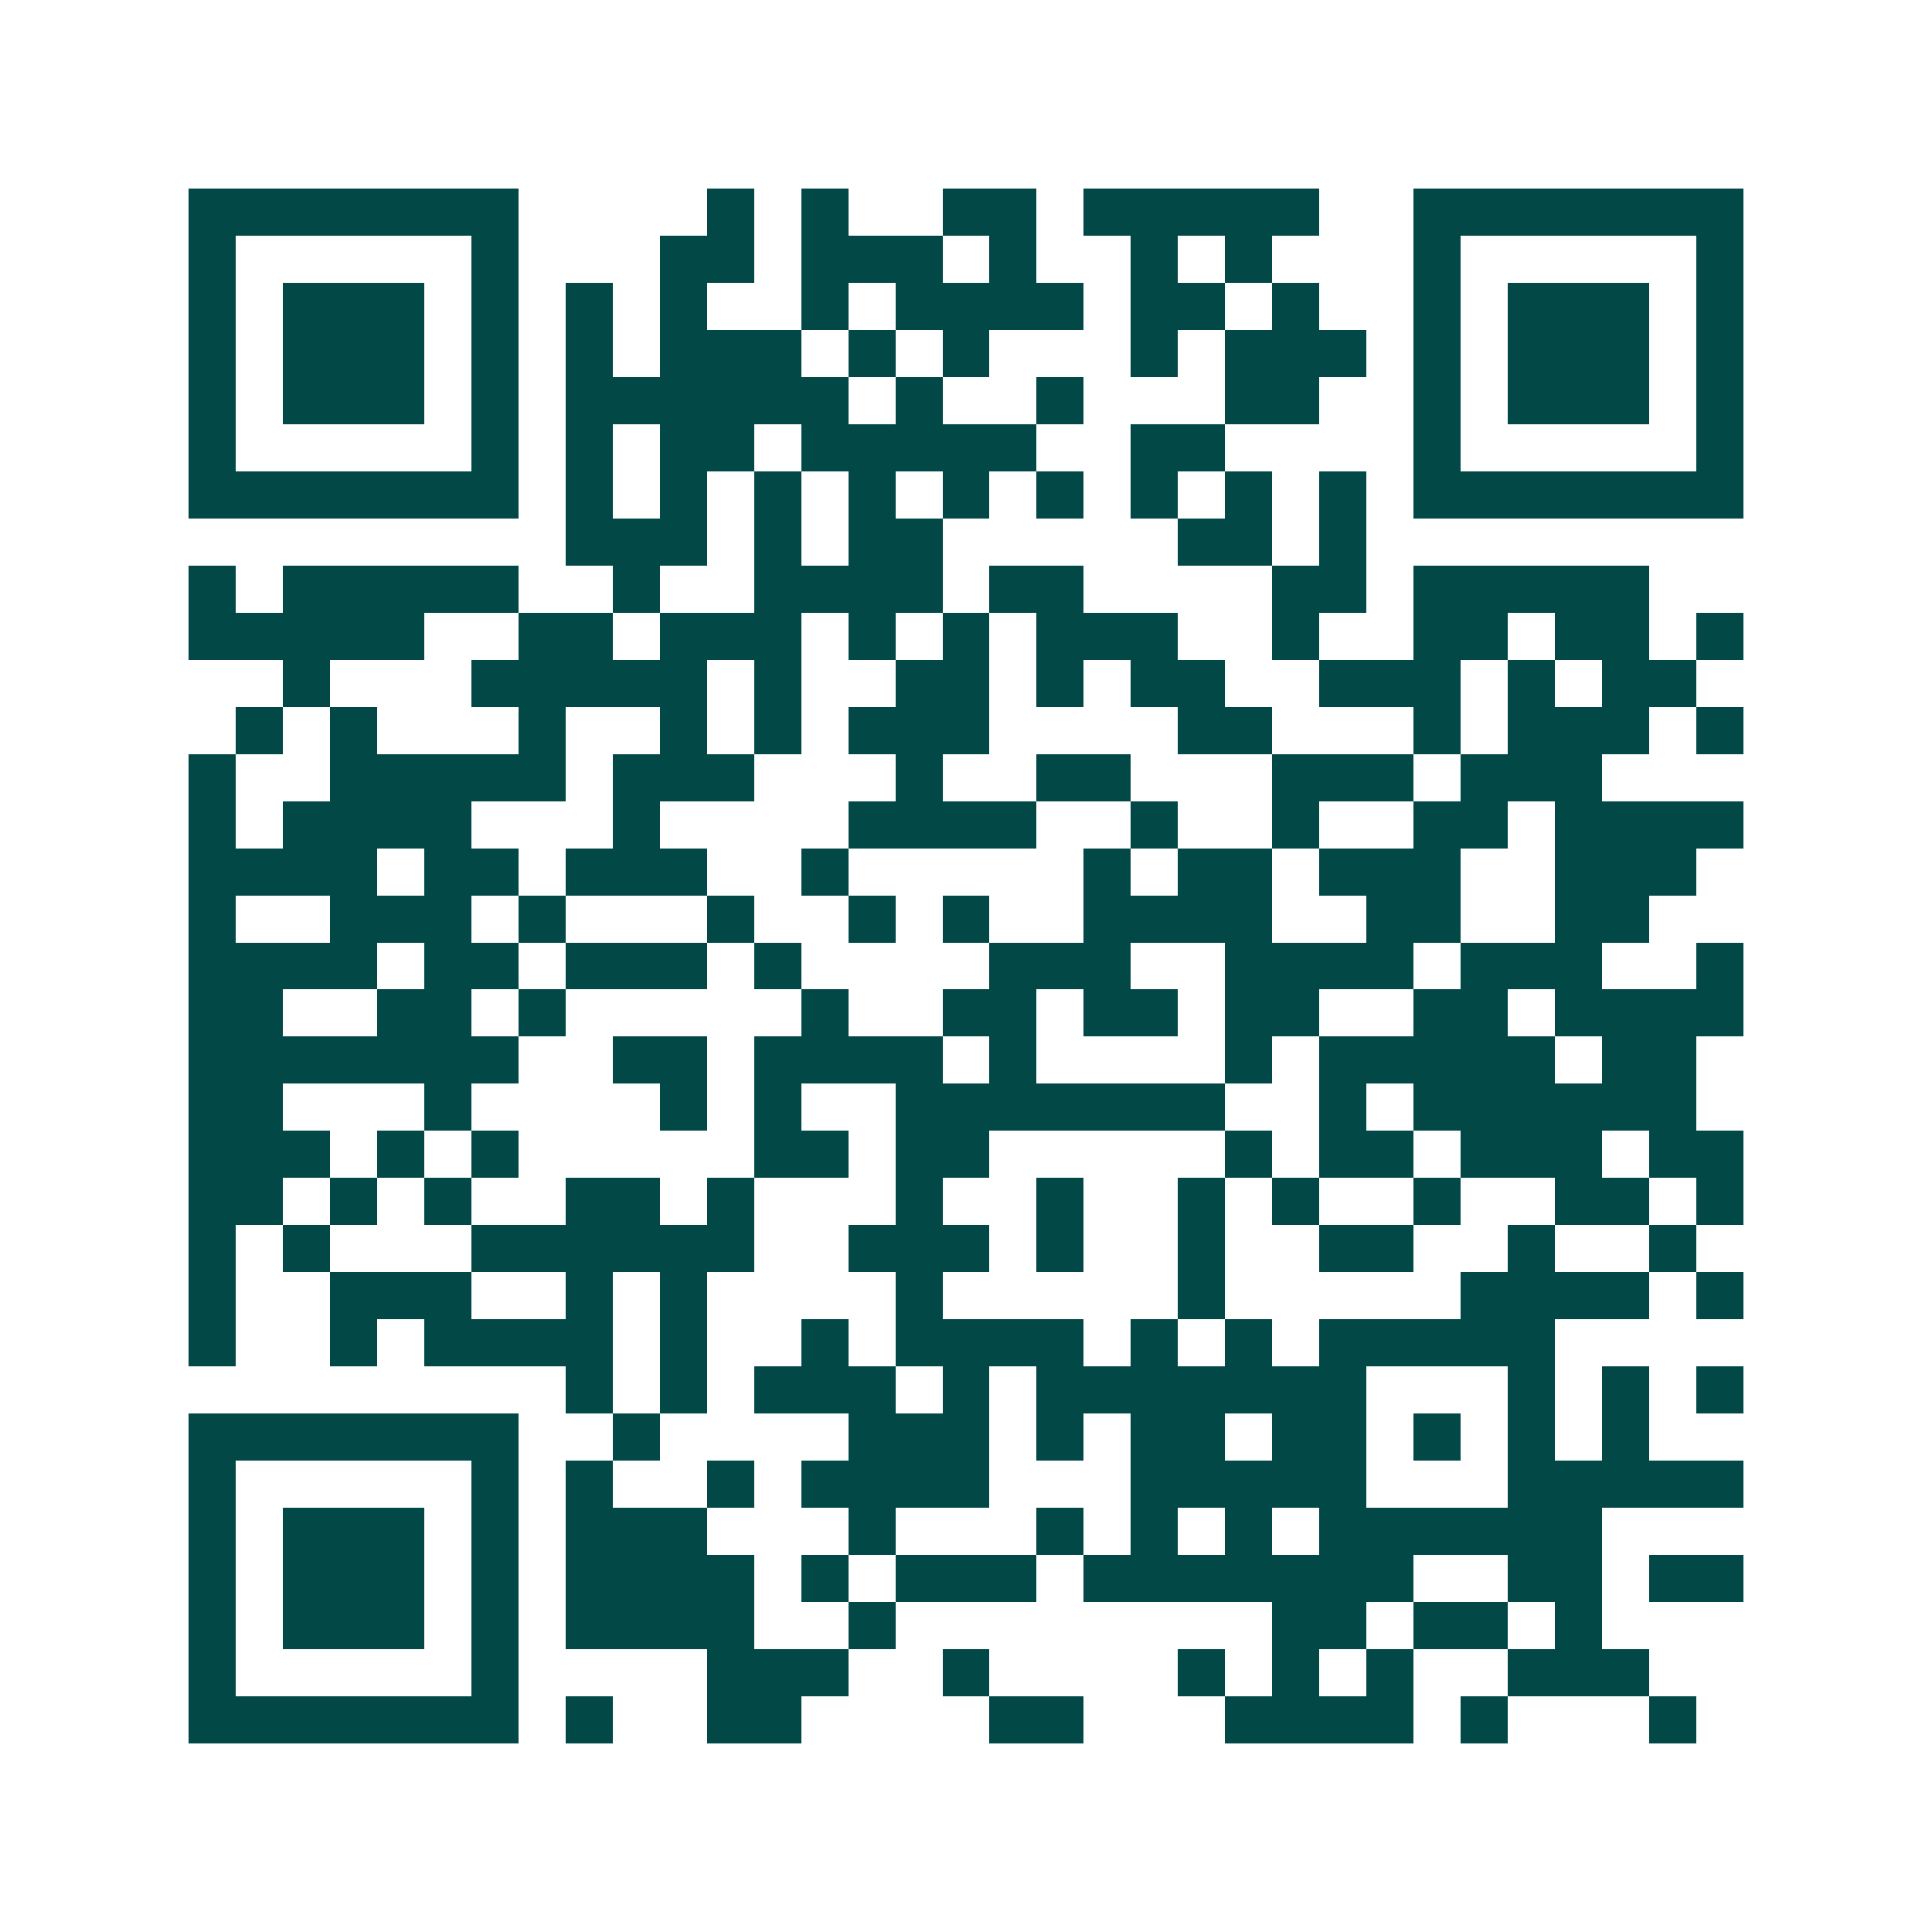 <svg xmlns="http://www.w3.org/2000/svg" width="200" height="200" viewBox="0 0 41 41" shape-rendering="crispEdges"><path fill="#ffffff" d="M0 0h41v41H0z"/><path stroke="#014847" d="M4 4.5h7m4 0h1m1 0h1m2 0h2m1 0h5m2 0h7M4 5.5h1m5 0h1m3 0h2m1 0h3m1 0h1m2 0h1m1 0h1m3 0h1m5 0h1M4 6.5h1m1 0h3m1 0h1m1 0h1m1 0h1m2 0h1m1 0h4m1 0h2m1 0h1m2 0h1m1 0h3m1 0h1M4 7.5h1m1 0h3m1 0h1m1 0h1m1 0h3m1 0h1m1 0h1m3 0h1m1 0h3m1 0h1m1 0h3m1 0h1M4 8.5h1m1 0h3m1 0h1m1 0h6m1 0h1m2 0h1m3 0h2m2 0h1m1 0h3m1 0h1M4 9.5h1m5 0h1m1 0h1m1 0h2m1 0h5m2 0h2m4 0h1m5 0h1M4 10.5h7m1 0h1m1 0h1m1 0h1m1 0h1m1 0h1m1 0h1m1 0h1m1 0h1m1 0h1m1 0h7M12 11.5h3m1 0h1m1 0h2m5 0h2m1 0h1M4 12.5h1m1 0h5m2 0h1m2 0h4m1 0h2m4 0h2m1 0h5M4 13.5h5m2 0h2m1 0h3m1 0h1m1 0h1m1 0h3m2 0h1m2 0h2m1 0h2m1 0h1M6 14.5h1m3 0h5m1 0h1m2 0h2m1 0h1m1 0h2m2 0h3m1 0h1m1 0h2M5 15.5h1m1 0h1m3 0h1m2 0h1m1 0h1m1 0h3m4 0h2m3 0h1m1 0h3m1 0h1M4 16.5h1m2 0h5m1 0h3m3 0h1m2 0h2m3 0h3m1 0h3M4 17.5h1m1 0h4m3 0h1m4 0h4m2 0h1m2 0h1m2 0h2m1 0h4M4 18.5h4m1 0h2m1 0h3m2 0h1m5 0h1m1 0h2m1 0h3m2 0h3M4 19.5h1m2 0h3m1 0h1m3 0h1m2 0h1m1 0h1m2 0h4m2 0h2m2 0h2M4 20.5h4m1 0h2m1 0h3m1 0h1m4 0h3m2 0h4m1 0h3m2 0h1M4 21.5h2m2 0h2m1 0h1m5 0h1m2 0h2m1 0h2m1 0h2m2 0h2m1 0h4M4 22.5h7m2 0h2m1 0h4m1 0h1m4 0h1m1 0h5m1 0h2M4 23.5h2m3 0h1m4 0h1m1 0h1m2 0h7m2 0h1m1 0h6M4 24.5h3m1 0h1m1 0h1m5 0h2m1 0h2m5 0h1m1 0h2m1 0h3m1 0h2M4 25.5h2m1 0h1m1 0h1m2 0h2m1 0h1m3 0h1m2 0h1m2 0h1m1 0h1m2 0h1m2 0h2m1 0h1M4 26.5h1m1 0h1m3 0h6m2 0h3m1 0h1m2 0h1m2 0h2m2 0h1m2 0h1M4 27.5h1m2 0h3m2 0h1m1 0h1m4 0h1m5 0h1m5 0h4m1 0h1M4 28.5h1m2 0h1m1 0h4m1 0h1m2 0h1m1 0h4m1 0h1m1 0h1m1 0h5M12 29.5h1m1 0h1m1 0h3m1 0h1m1 0h7m3 0h1m1 0h1m1 0h1M4 30.5h7m2 0h1m4 0h3m1 0h1m1 0h2m1 0h2m1 0h1m1 0h1m1 0h1M4 31.5h1m5 0h1m1 0h1m2 0h1m1 0h4m3 0h5m3 0h5M4 32.5h1m1 0h3m1 0h1m1 0h3m3 0h1m3 0h1m1 0h1m1 0h1m1 0h6M4 33.5h1m1 0h3m1 0h1m1 0h4m1 0h1m1 0h3m1 0h7m2 0h2m1 0h2M4 34.5h1m1 0h3m1 0h1m1 0h4m2 0h1m8 0h2m1 0h2m1 0h1M4 35.5h1m5 0h1m4 0h3m2 0h1m4 0h1m1 0h1m1 0h1m2 0h3M4 36.5h7m1 0h1m2 0h2m4 0h2m3 0h4m1 0h1m3 0h1"/></svg>
